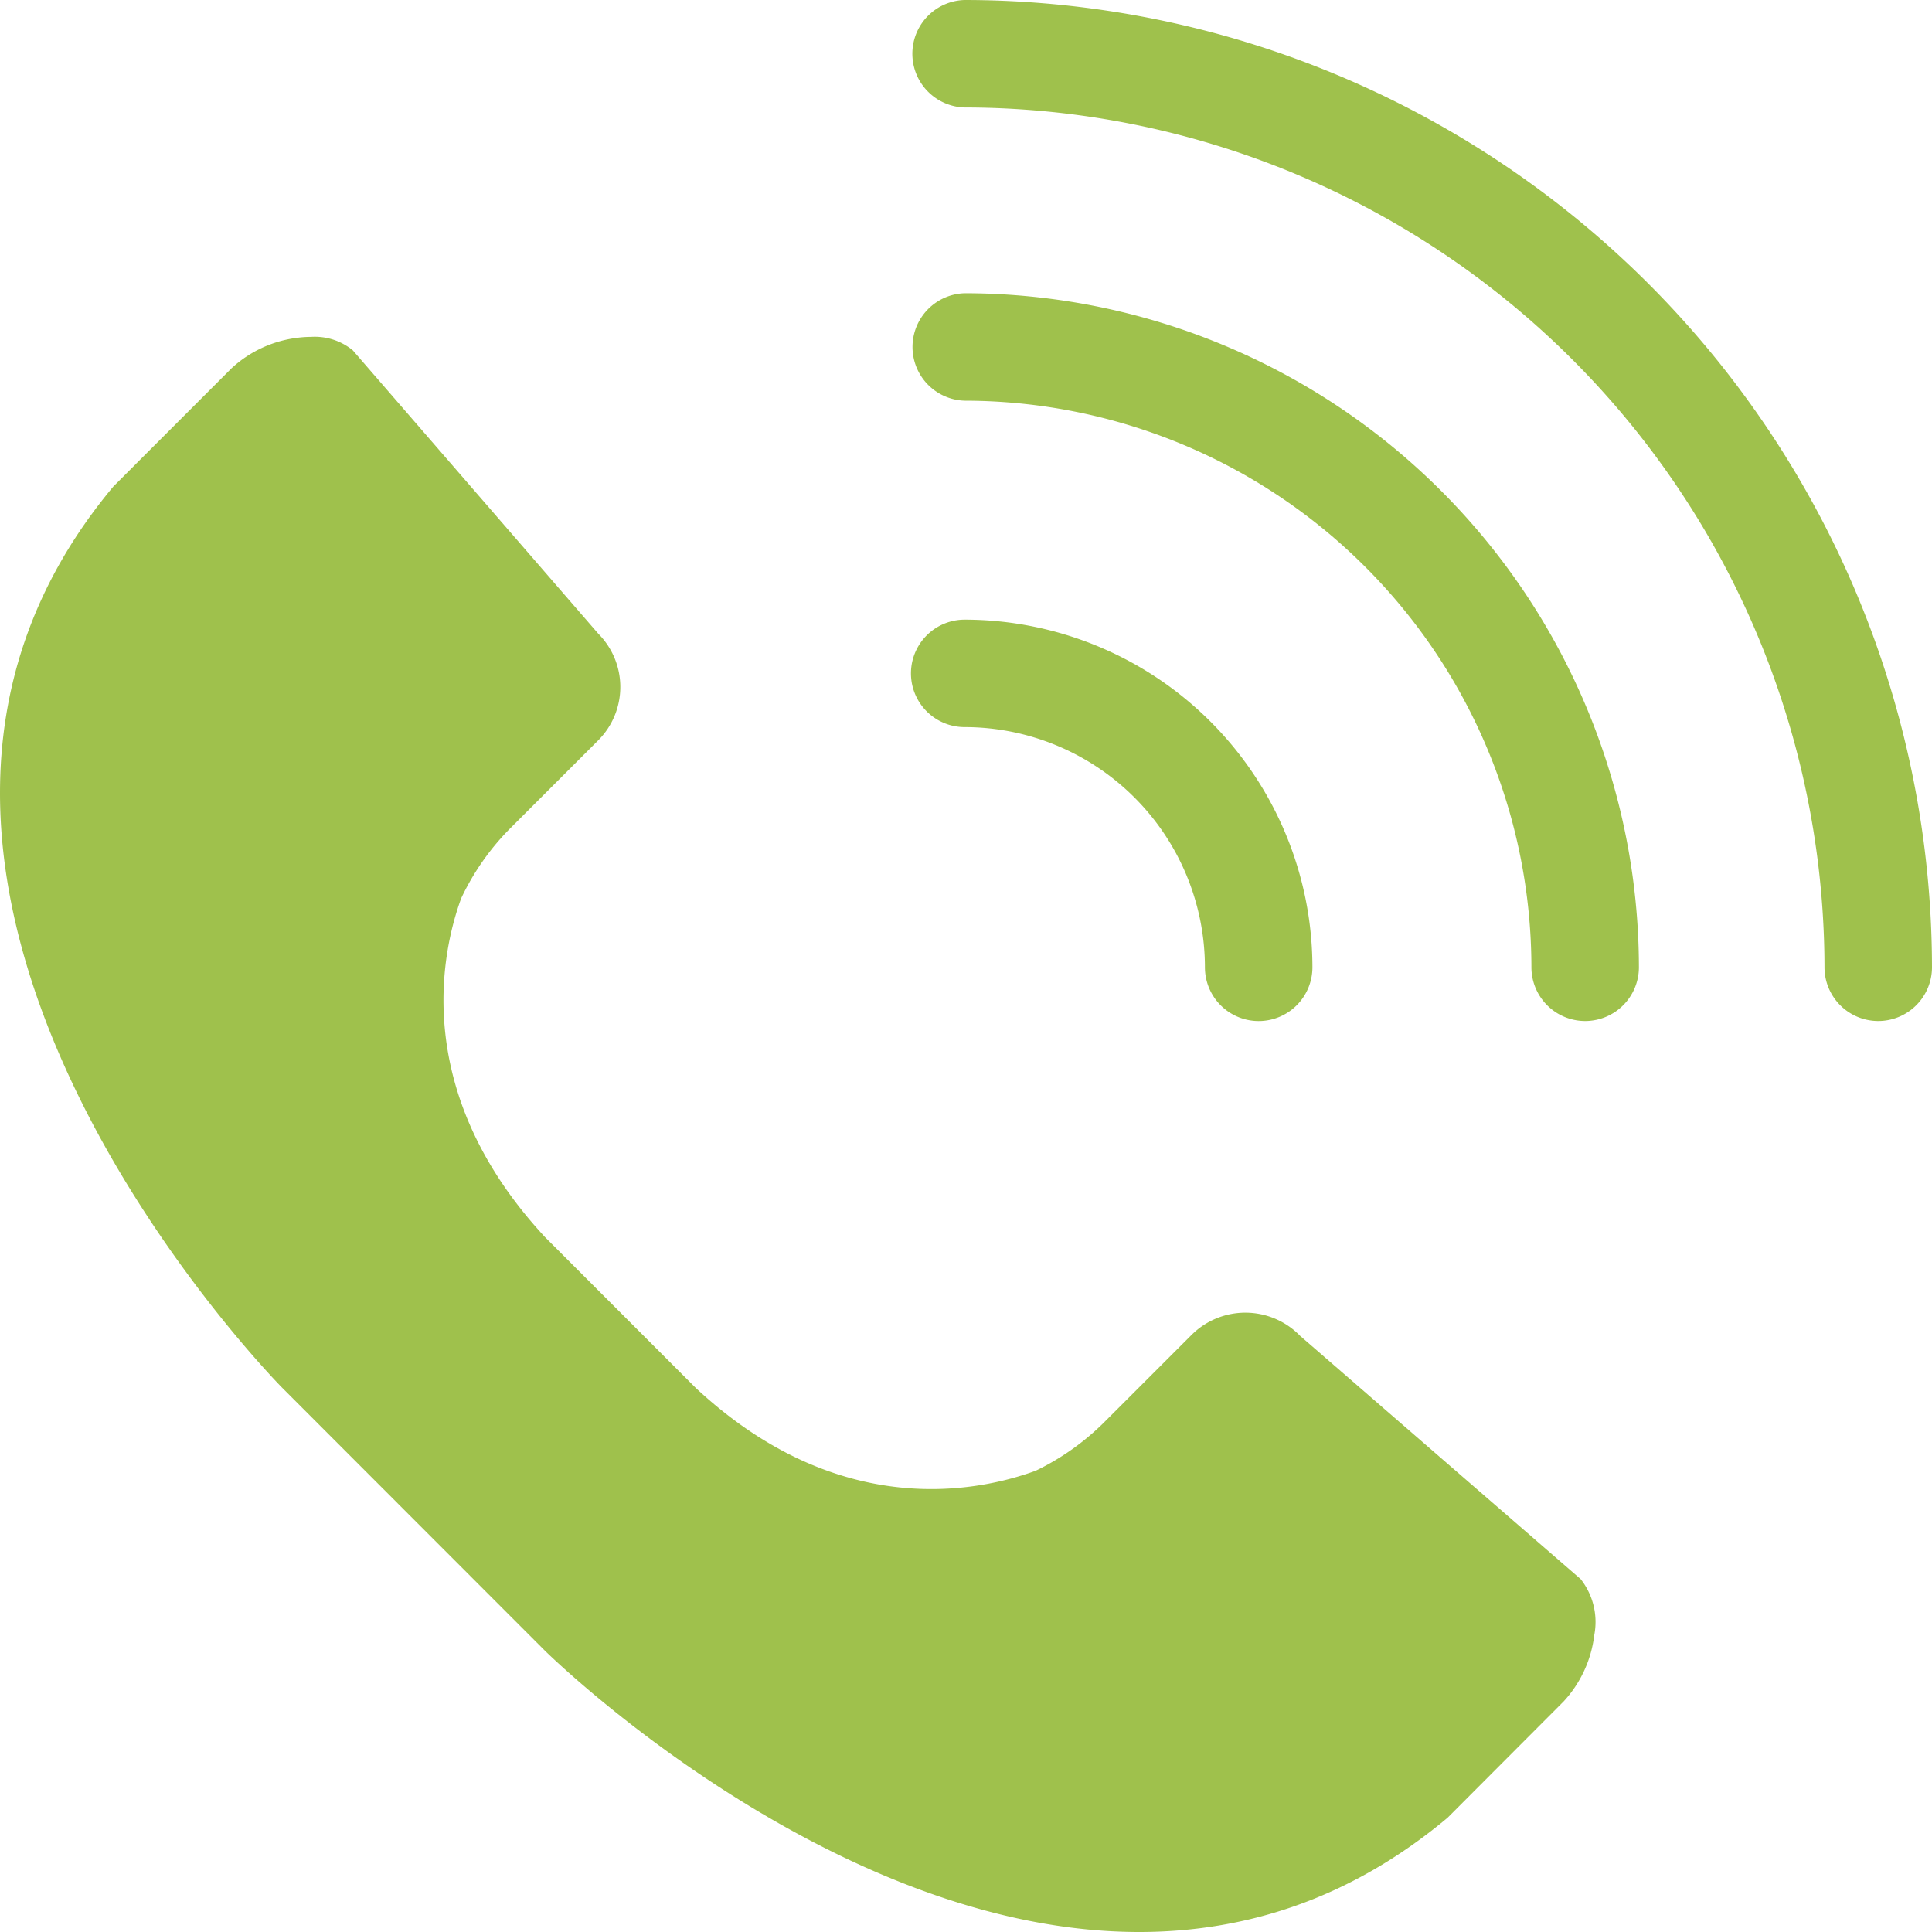 <svg xmlns="http://www.w3.org/2000/svg" width="51.832" height="51.832" viewBox="0 0 51.832 51.832"><g transform="translate(-1238 -732)"><path d="M50.39,27.392a1.443,1.443,0,0,1-1.442-1.442A23.093,23.093,0,0,0,25.881,2.883a1.442,1.442,0,0,1,0-2.883A25.98,25.98,0,0,1,51.832,25.95a1.443,1.443,0,0,1-1.442,1.442" transform="translate(1238 732)" fill="#9fc14c"/><path d="M42.527,27.392a1.443,1.443,0,0,1-1.442-1.442,15.22,15.22,0,0,0-15.2-15.2,1.442,1.442,0,0,1,0-2.883A18.108,18.108,0,0,1,43.969,25.95a1.443,1.443,0,0,1-1.442,1.442" transform="translate(1238 732)" fill="#9fc14c"/><path d="M33.768,27.393a1.443,1.443,0,0,1-1.442-1.442,6.452,6.452,0,0,0-6.445-6.444,1.441,1.441,0,0,1,0-2.883,9.339,9.339,0,0,1,9.329,9.327,1.443,1.443,0,0,1-1.442,1.442" transform="translate(1238 732)" fill="#9fc14c"/><path d="M42.769,43.888a3.184,3.184,0,0,1-.82,1.759l-3.112,3.119c-10.611,8.884-24.086-4.35-24.22-4.483L7.571,37.232C7.437,37.1-5.8,23.626,3.041,13.052L6.208,9.884a3.165,3.165,0,0,1,1.757-.82,2.9,2.9,0,0,1,.377-.026A1.608,1.608,0,0,1,9.466,9.4L16.05,17a2.025,2.025,0,0,1,0,2.861l-2.4,2.4A6.75,6.75,0,0,0,12.373,24.1c-.526,1.438-1.361,5.2,2.251,9.092l4.048,4.05C22.541,40.841,26.3,40,27.784,39.458A6.757,6.757,0,0,0,29.6,38.18L31.981,35.8a2.045,2.045,0,0,1,2.9.04l7.525,6.524a1.856,1.856,0,0,1,.361,1.525" transform="translate(1238 732)" fill="#9fc14c"/></g></svg>